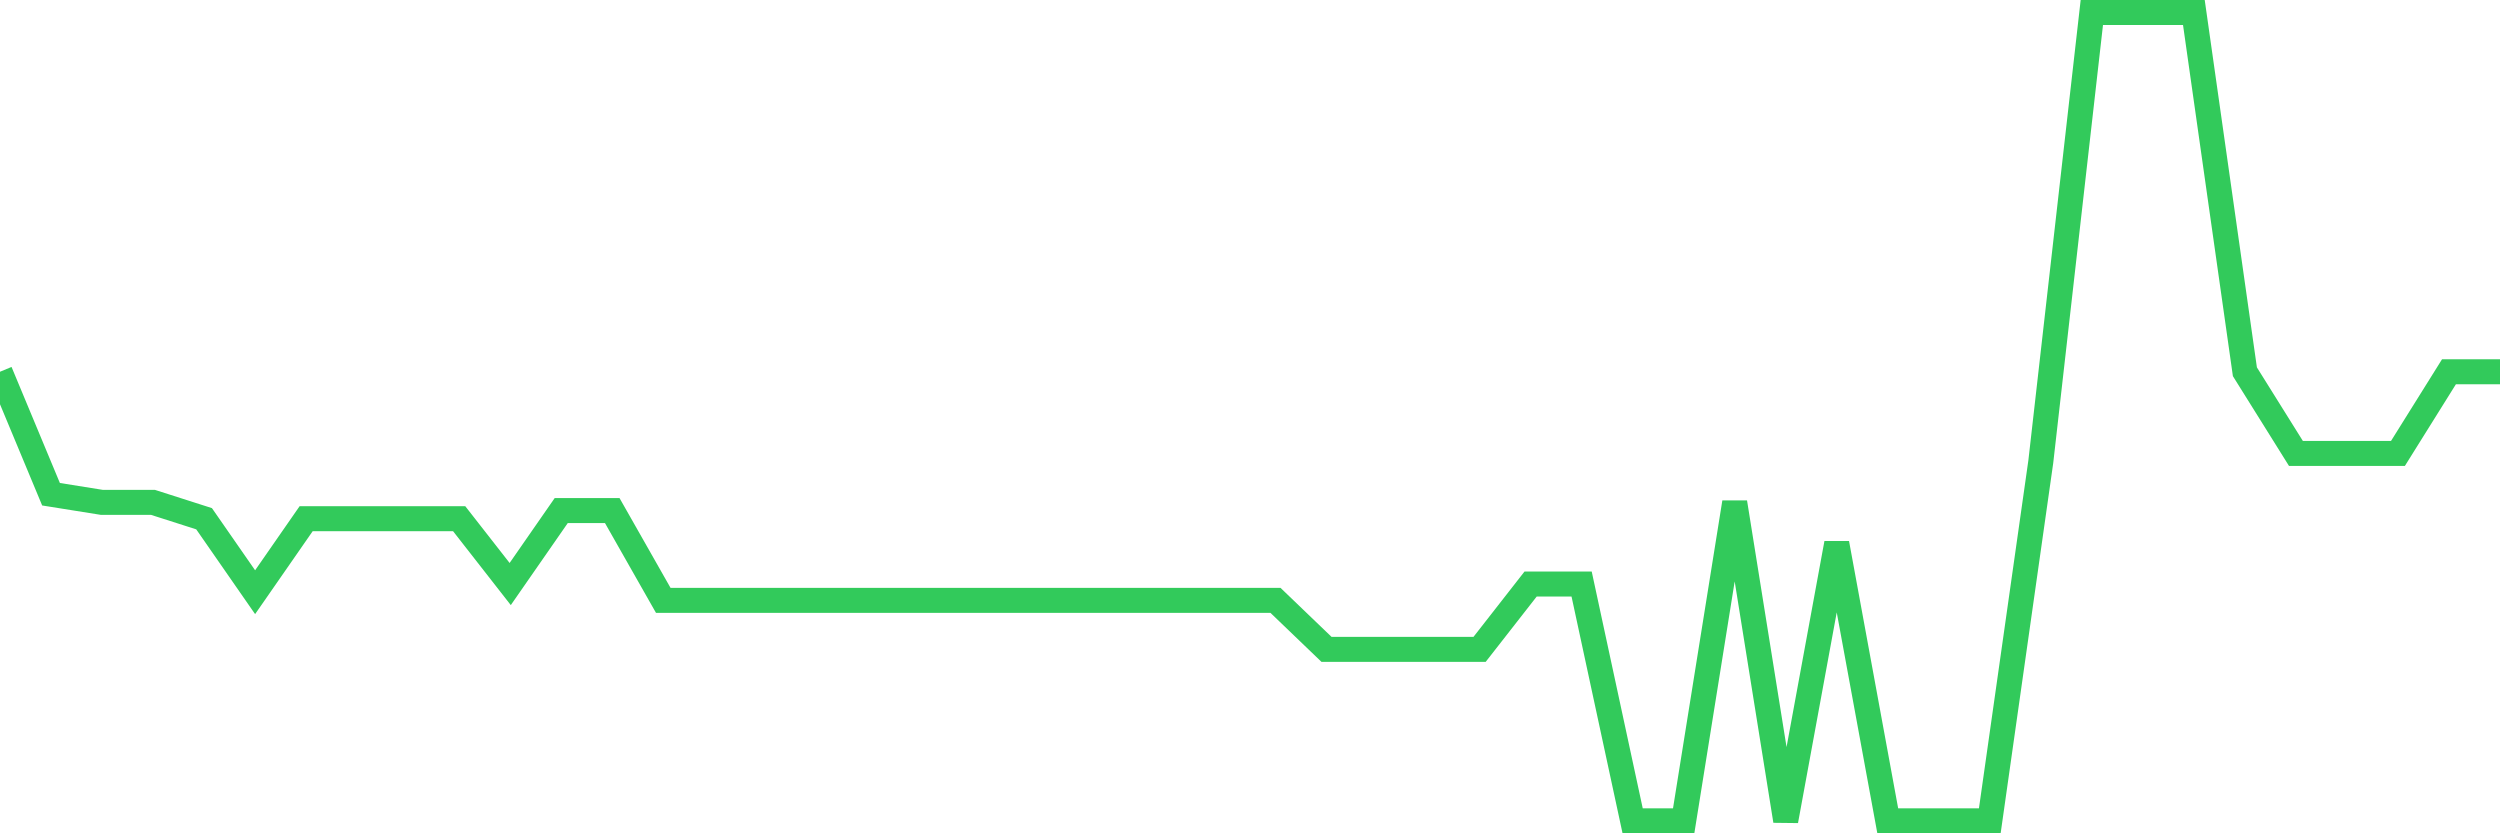 <svg
  xmlns="http://www.w3.org/2000/svg"
  xmlns:xlink="http://www.w3.org/1999/xlink"
  width="120"
  height="40"
  viewBox="0 0 120 40"
  preserveAspectRatio="none"
>
  <polyline
    points="0,17.844 2.449,23.723 4.898,24.115 7.347,24.115 9.796,24.899 12.245,28.426 14.694,24.899 17.143,24.899 19.592,24.899 22.041,24.899 24.49,28.034 26.939,24.507 29.388,24.507 31.837,28.818 34.286,28.818 36.735,28.818 39.184,28.818 41.633,28.818 44.082,28.818 46.531,28.818 48.98,28.818 51.429,28.818 53.878,28.818 56.327,28.818 58.776,28.818 61.224,28.818 63.673,31.17 66.122,31.17 68.571,31.17 71.02,31.17 73.469,28.034 75.918,28.034 78.367,39.4 80.816,39.4 83.265,24.115 85.714,39.4 88.163,26.075 90.612,39.4 93.061,39.4 95.51,39.4 97.959,22.156 100.408,0.6 102.857,0.6 105.306,0.6 107.755,17.844 110.204,21.764 112.653,21.764 115.102,21.764 117.551,17.844 120,17.844"
    fill="none"
    stroke="#32ca5b"
    stroke-width="1.2"
  >
  </polyline>
</svg>